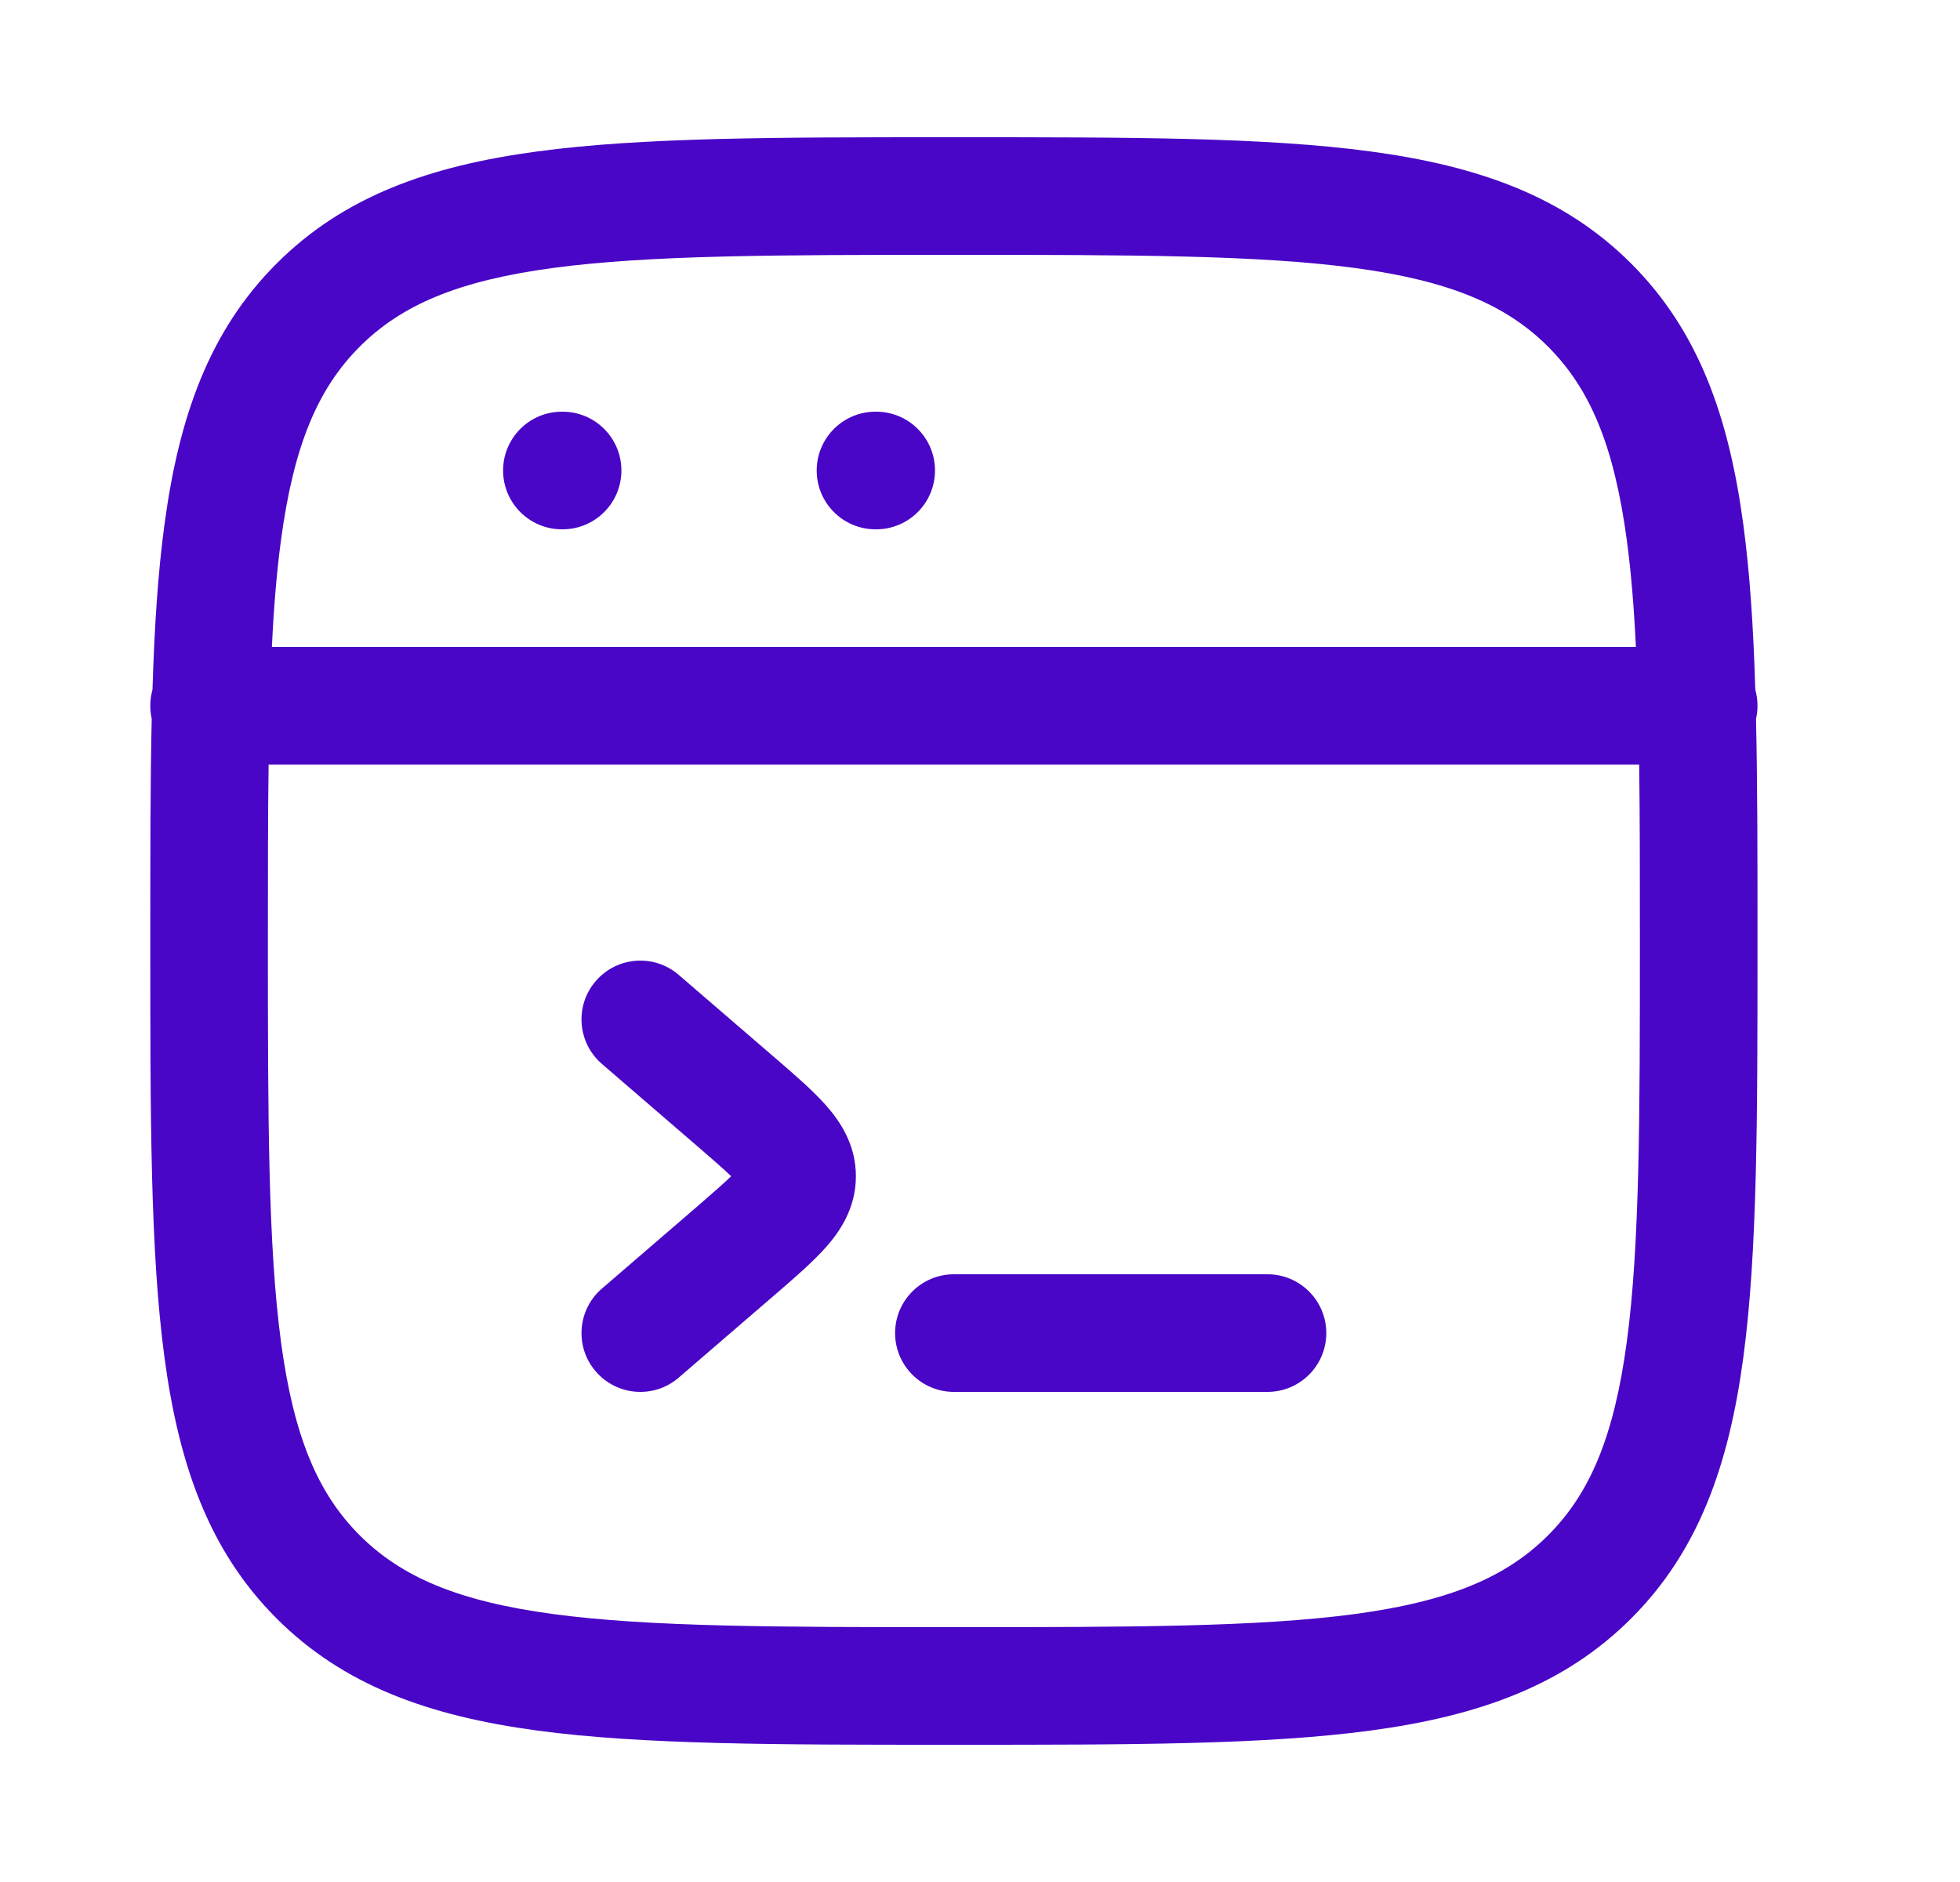 <svg width="25" height="24" viewBox="0 0 25 24" fill="none" xmlns="http://www.w3.org/2000/svg">
<path d="M7.167 5.25C6.753 5.25 6.417 5.586 6.417 6C6.417 6.414 6.753 6.75 7.167 6.75H7.176C7.59 6.75 7.926 6.414 7.926 6C7.926 5.586 7.59 5.25 7.176 5.25H7.167Z" fill="#4906C6"/>
<path d="M11.167 5.25C10.753 5.25 10.417 5.586 10.417 6C10.417 6.414 10.753 6.75 11.167 6.75H11.176C11.59 6.75 11.926 6.414 11.926 6C11.926 5.586 11.59 5.25 11.176 5.25H11.167Z" fill="#4906C6"/>
<path d="M8.657 12.432C8.343 12.161 7.869 12.197 7.599 12.511C7.328 12.824 7.364 13.298 7.678 13.568L8.904 14.625C9.104 14.797 9.235 14.912 9.326 15C9.235 15.088 9.103 15.203 8.904 15.376L7.678 16.432C7.364 16.702 7.328 17.176 7.599 17.489C7.869 17.803 8.343 17.839 8.657 17.568L9.884 16.511L9.919 16.481C10.148 16.283 10.373 16.088 10.535 15.905C10.715 15.702 10.917 15.405 10.917 15C10.917 14.595 10.715 14.298 10.535 14.095C10.373 13.912 10.148 13.717 9.919 13.519L9.884 13.489L8.657 12.432Z" fill="#4906C6"/>
<path d="M12.167 16.25C11.753 16.25 11.417 16.586 11.417 17C11.417 17.414 11.753 17.75 12.167 17.75H16.167C16.581 17.75 16.917 17.414 16.917 17C16.917 16.586 16.581 16.25 16.167 16.25H12.167Z" fill="#4906C6"/>
<path fill-rule="evenodd" clip-rule="evenodd" d="M22.236 6.688C22.32 7.307 22.365 8.007 22.389 8.795C22.407 8.86 22.417 8.929 22.417 9C22.417 9.057 22.411 9.113 22.398 9.166C22.417 9.995 22.417 10.917 22.417 11.942V12.057C22.417 14.248 22.417 15.969 22.236 17.312C22.051 18.689 21.664 19.781 20.806 20.639C19.948 21.497 18.856 21.884 17.479 22.069C16.136 22.25 14.415 22.25 12.224 22.25H12.11C9.919 22.25 8.198 22.25 6.855 22.069C5.478 21.884 4.386 21.497 3.528 20.639C2.67 19.781 2.283 18.689 2.098 17.312C1.917 15.969 1.917 14.248 1.917 12.057V11.943C1.917 10.918 1.917 9.995 1.935 9.166C1.923 9.113 1.917 9.057 1.917 9C1.917 8.929 1.927 8.86 1.945 8.795C1.969 8.007 2.014 7.307 2.098 6.688C2.283 5.311 2.67 4.219 3.528 3.361C4.386 2.503 5.478 2.116 6.855 1.931C8.198 1.75 9.919 1.75 12.11 1.75H12.224C14.415 1.75 16.136 1.75 17.479 1.931C18.856 2.116 19.948 2.503 20.806 3.361C21.664 4.219 22.051 5.311 22.236 6.688ZM4.588 4.421C5.121 3.888 5.844 3.58 7.054 3.417C8.286 3.252 9.906 3.25 12.167 3.25C14.427 3.25 16.047 3.252 17.279 3.417C18.49 3.58 19.213 3.888 19.746 4.421C20.279 4.954 20.587 5.677 20.75 6.887C20.805 7.296 20.842 7.747 20.866 8.25H3.468C3.492 7.747 3.529 7.296 3.584 6.888C3.747 5.677 4.055 4.954 4.588 4.421ZM3.426 9.75H20.908C20.917 10.421 20.917 11.167 20.917 12C20.917 14.26 20.915 15.88 20.75 17.112C20.587 18.323 20.279 19.046 19.746 19.579C19.213 20.112 18.49 20.42 17.28 20.583C16.048 20.748 14.428 20.75 12.167 20.75C9.907 20.75 8.287 20.748 7.055 20.583C5.844 20.42 5.121 20.111 4.588 19.579C4.055 19.046 3.747 18.323 3.584 17.113C3.419 15.881 3.417 14.261 3.417 12C3.417 11.167 3.417 10.421 3.426 9.75Z" fill="#4906C6"/>
</svg>
